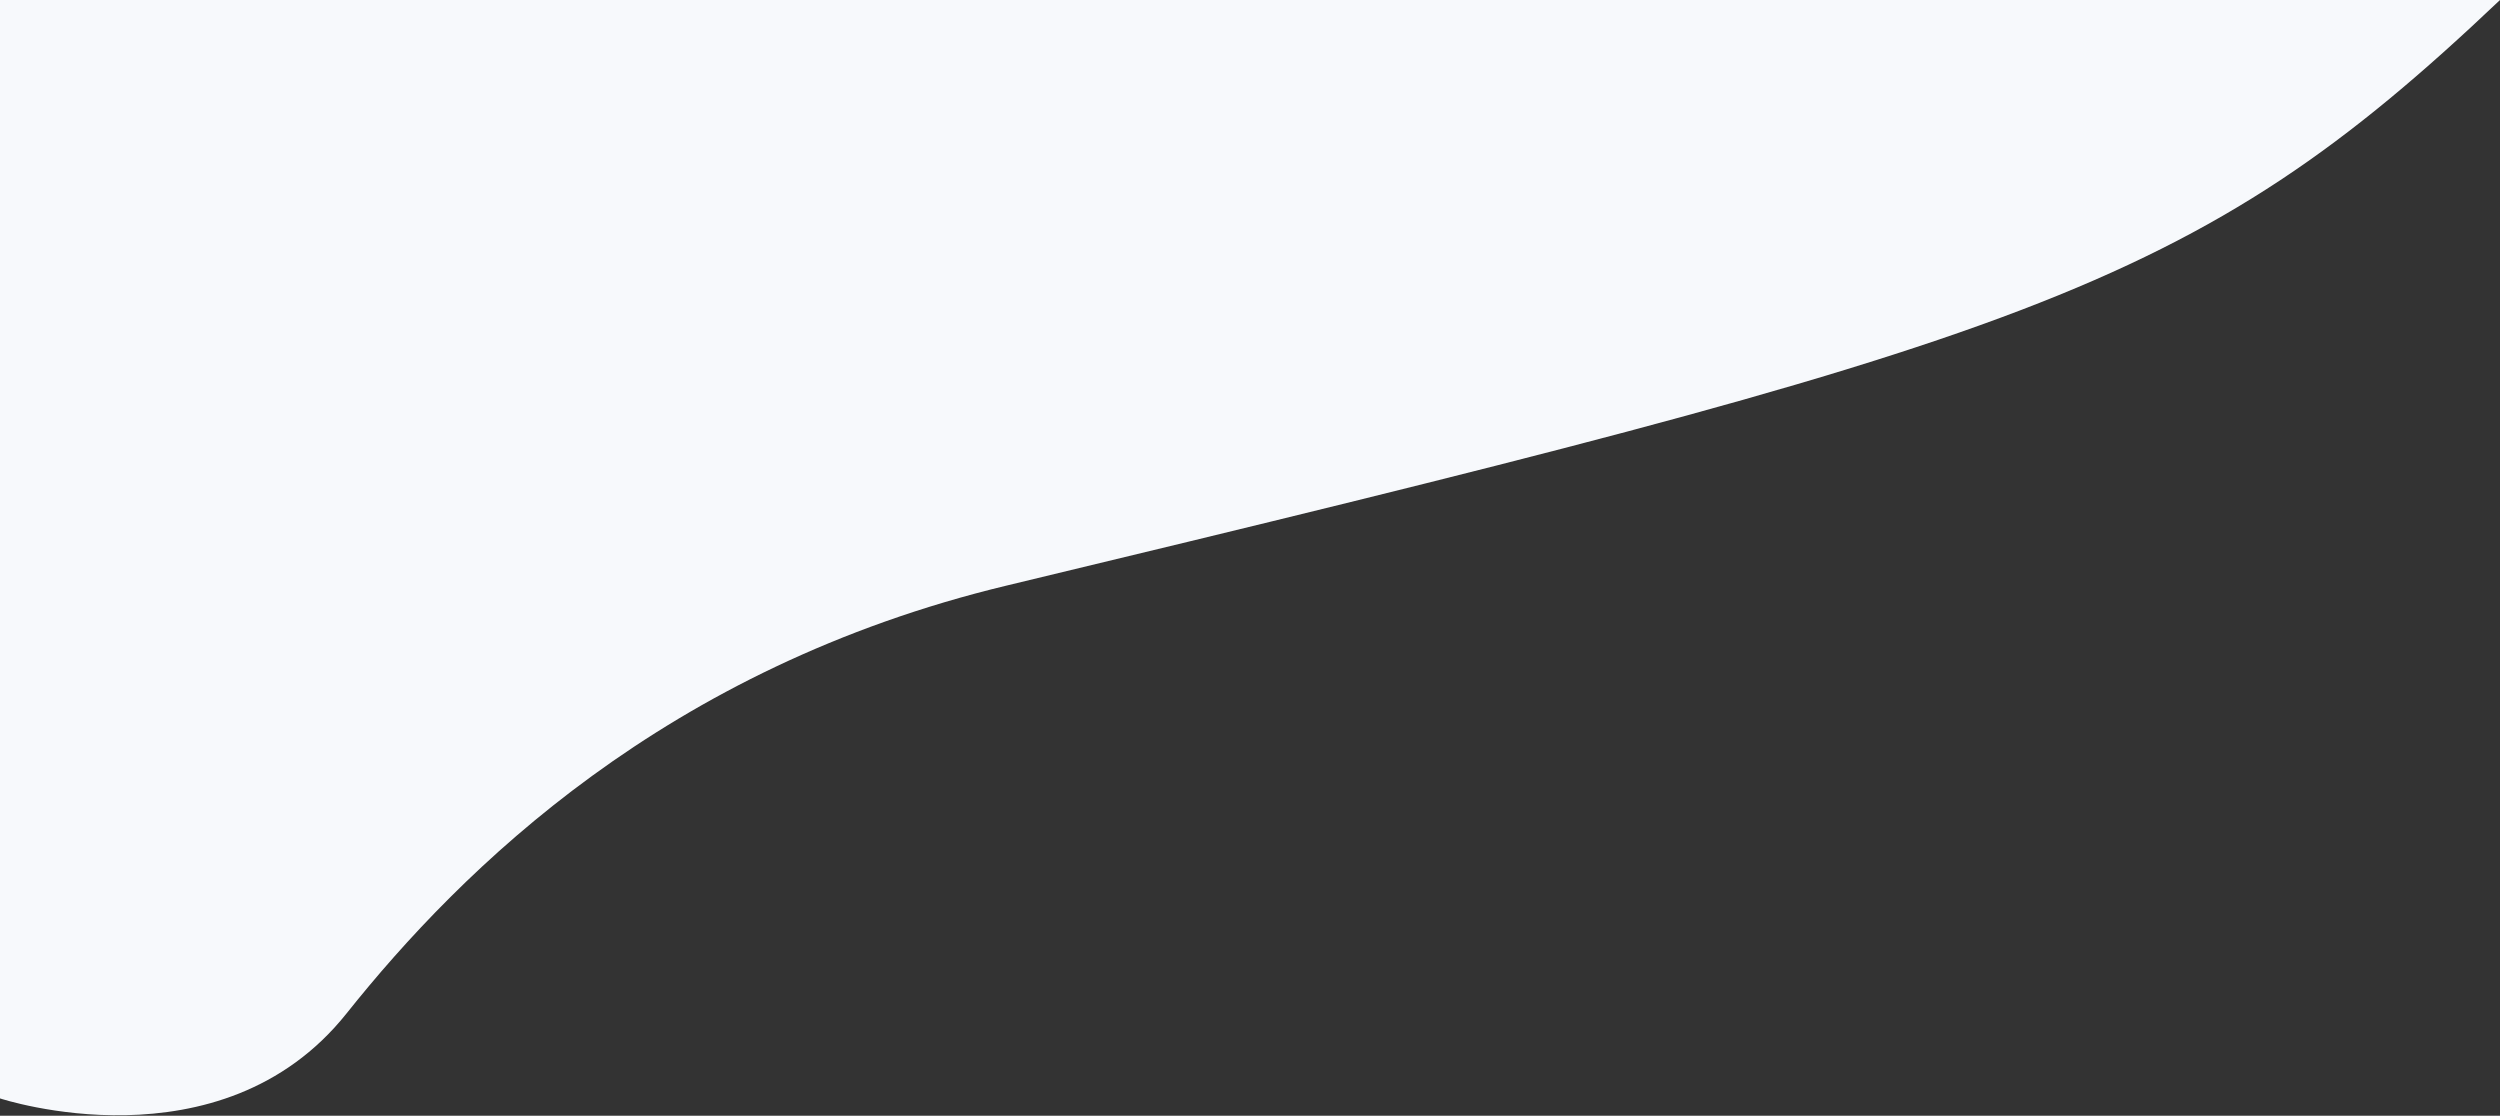 <svg 
 xmlns="http://www.w3.org/2000/svg"
 xmlns:xlink="http://www.w3.org/1999/xlink"
 width="1443px" height="644px" viewBox="0 0 1443 644">
<rect x="0" y="0" width="1443" height="644" fill="#333333" stroke="none"/>
<path fill-rule="evenodd"  fill="rgb(247, 249, 252)"
 d="M1443.000,-0.001 L0.000,-0.001 L0.000,633.998 C0.000,633.998 127.318,676.173 200.000,585.000 C266.728,501.295 384.265,385.319 581.000,337.999 C1169.522,196.444 1265.521,168.494 1443.000,-0.001 Z"/>
</svg>